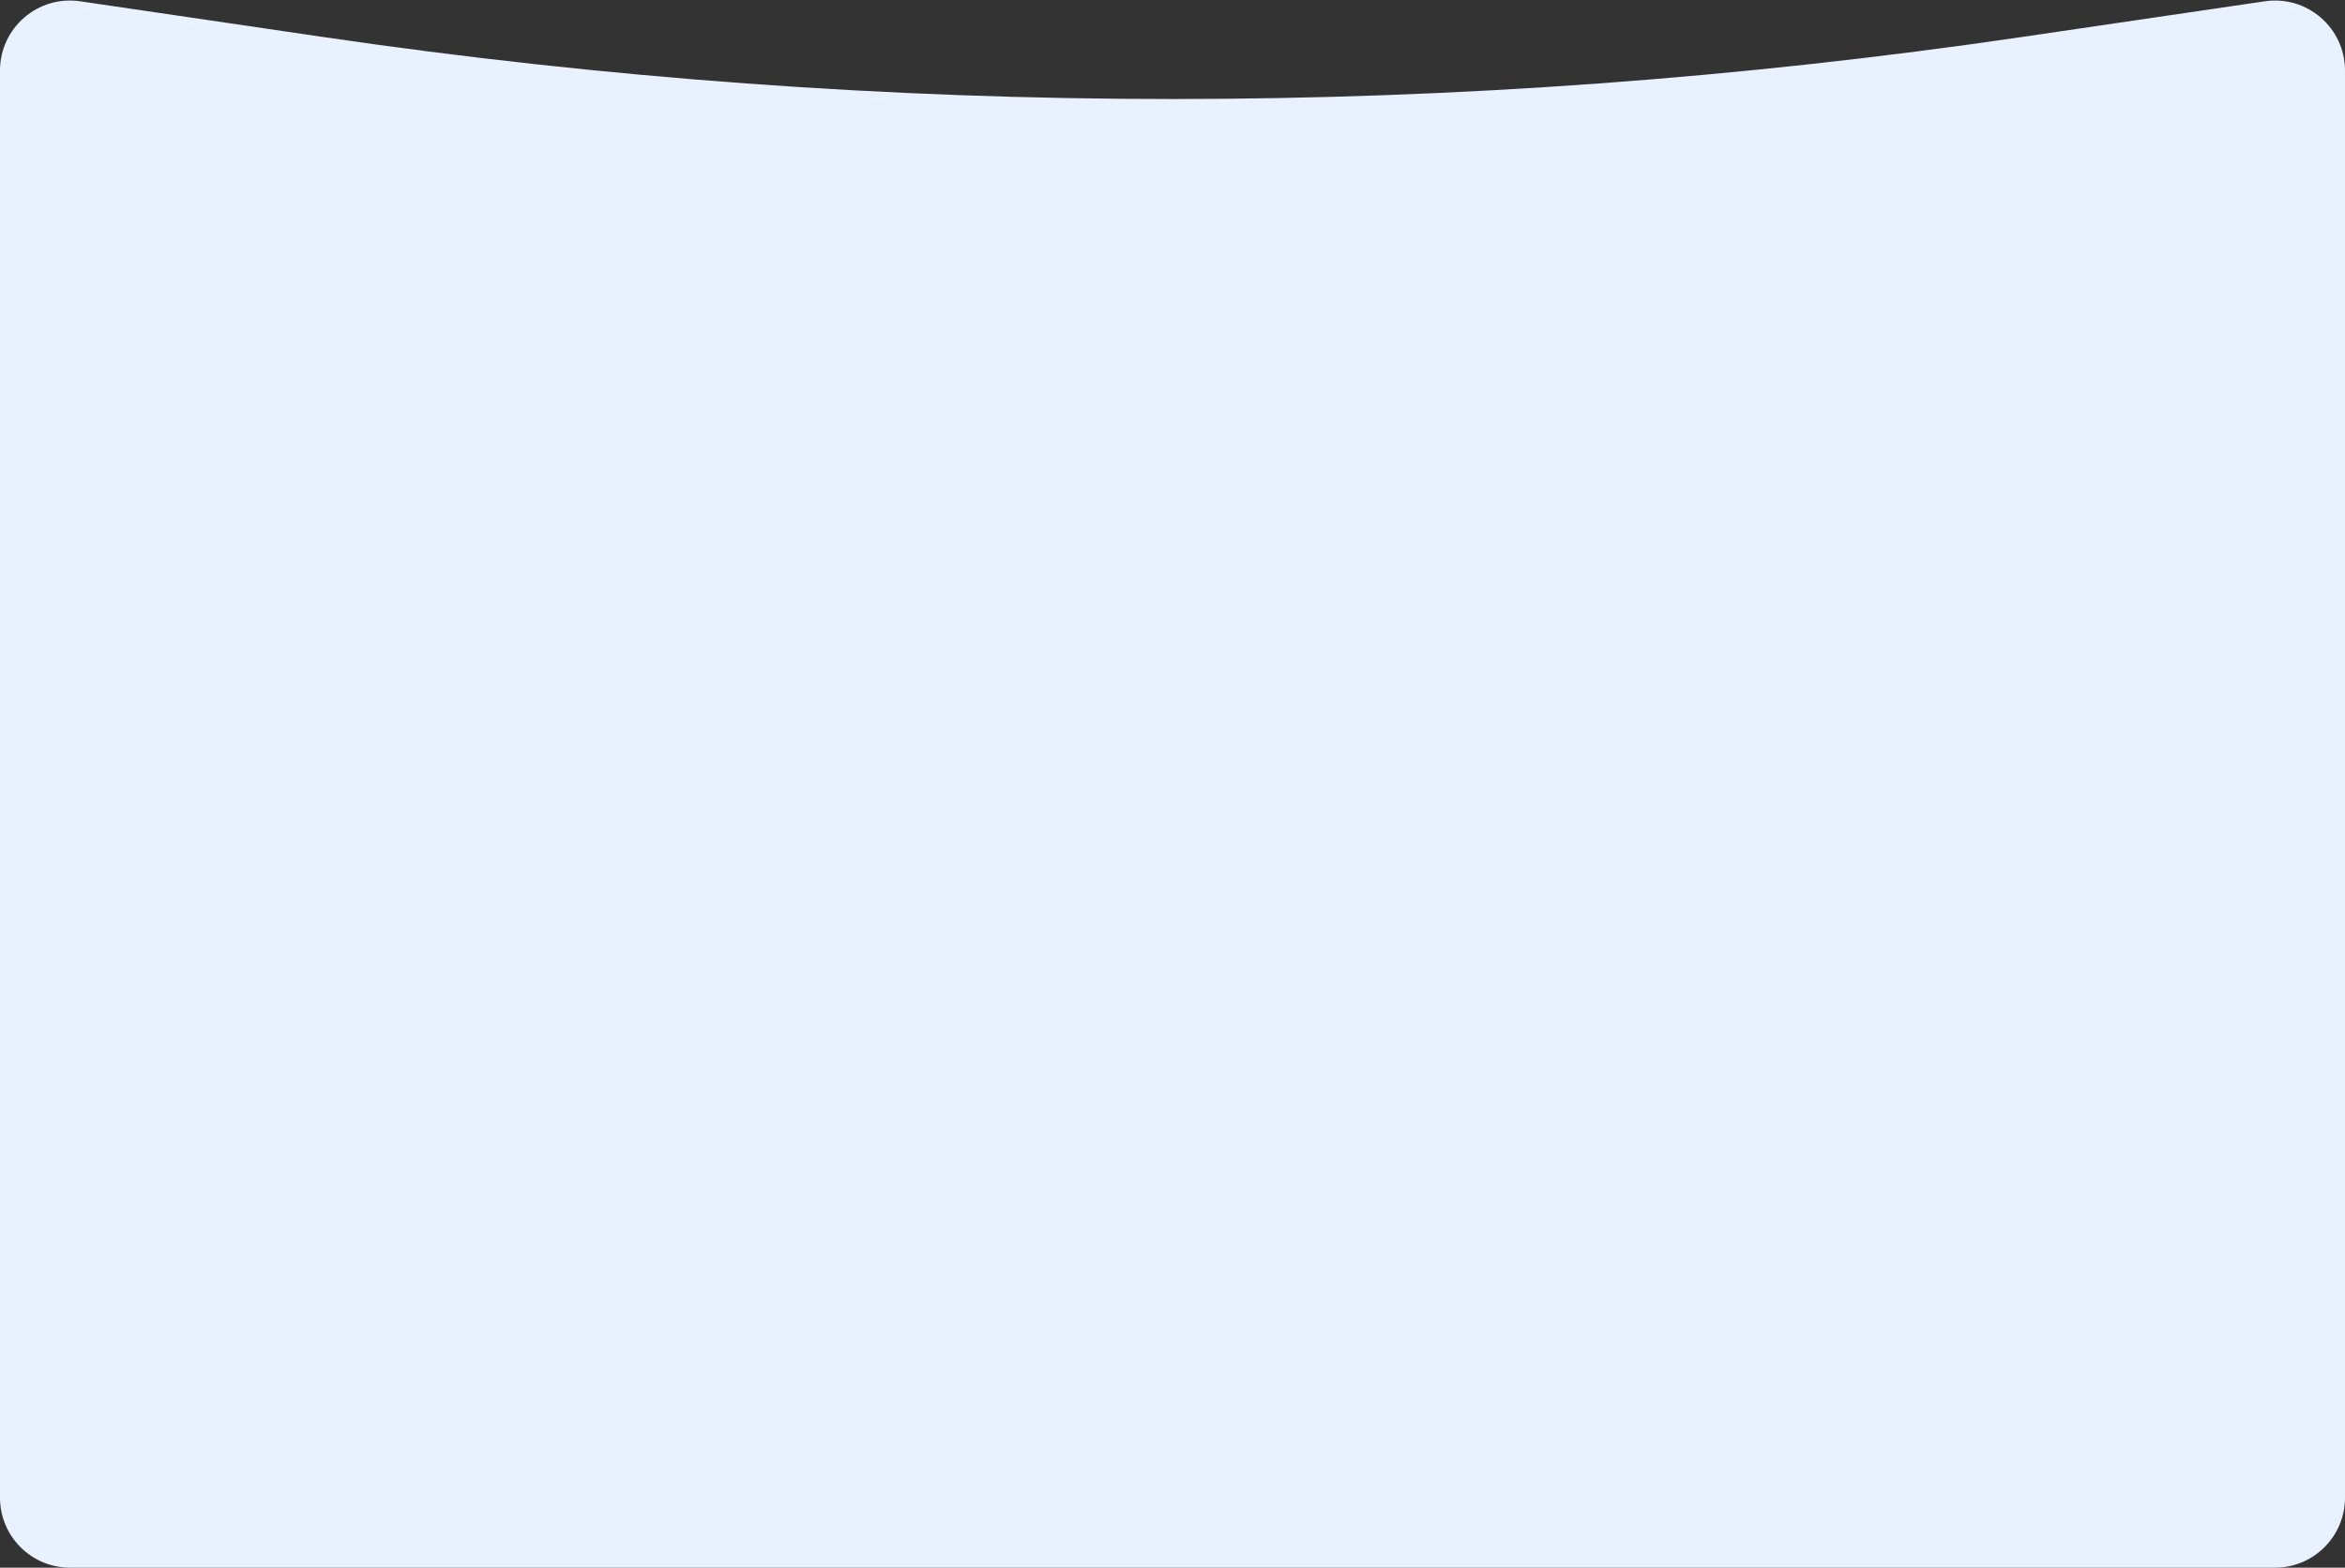<?xml version="1.0" encoding="UTF-8"?> <svg xmlns="http://www.w3.org/2000/svg" width="1340" height="896" viewBox="0 0 1340 896" fill="none"><rect x="0" y="0" width="1340" height="896" fill="#333333" stroke="none"/> <path d="M0 40.31C0 15.903 21.67 -2.814 45.818 0.736L184.192 21.079C506.333 68.439 833.667 68.439 1155.81 21.079L1294.18 0.736C1318.33 -2.814 1340 15.903 1340 40.311V856C1340 878.091 1322.09 896 1300 896H40C17.909 896 0 878.091 0 856V40.31Z" fill="#E9F1FF"></path> </svg> 